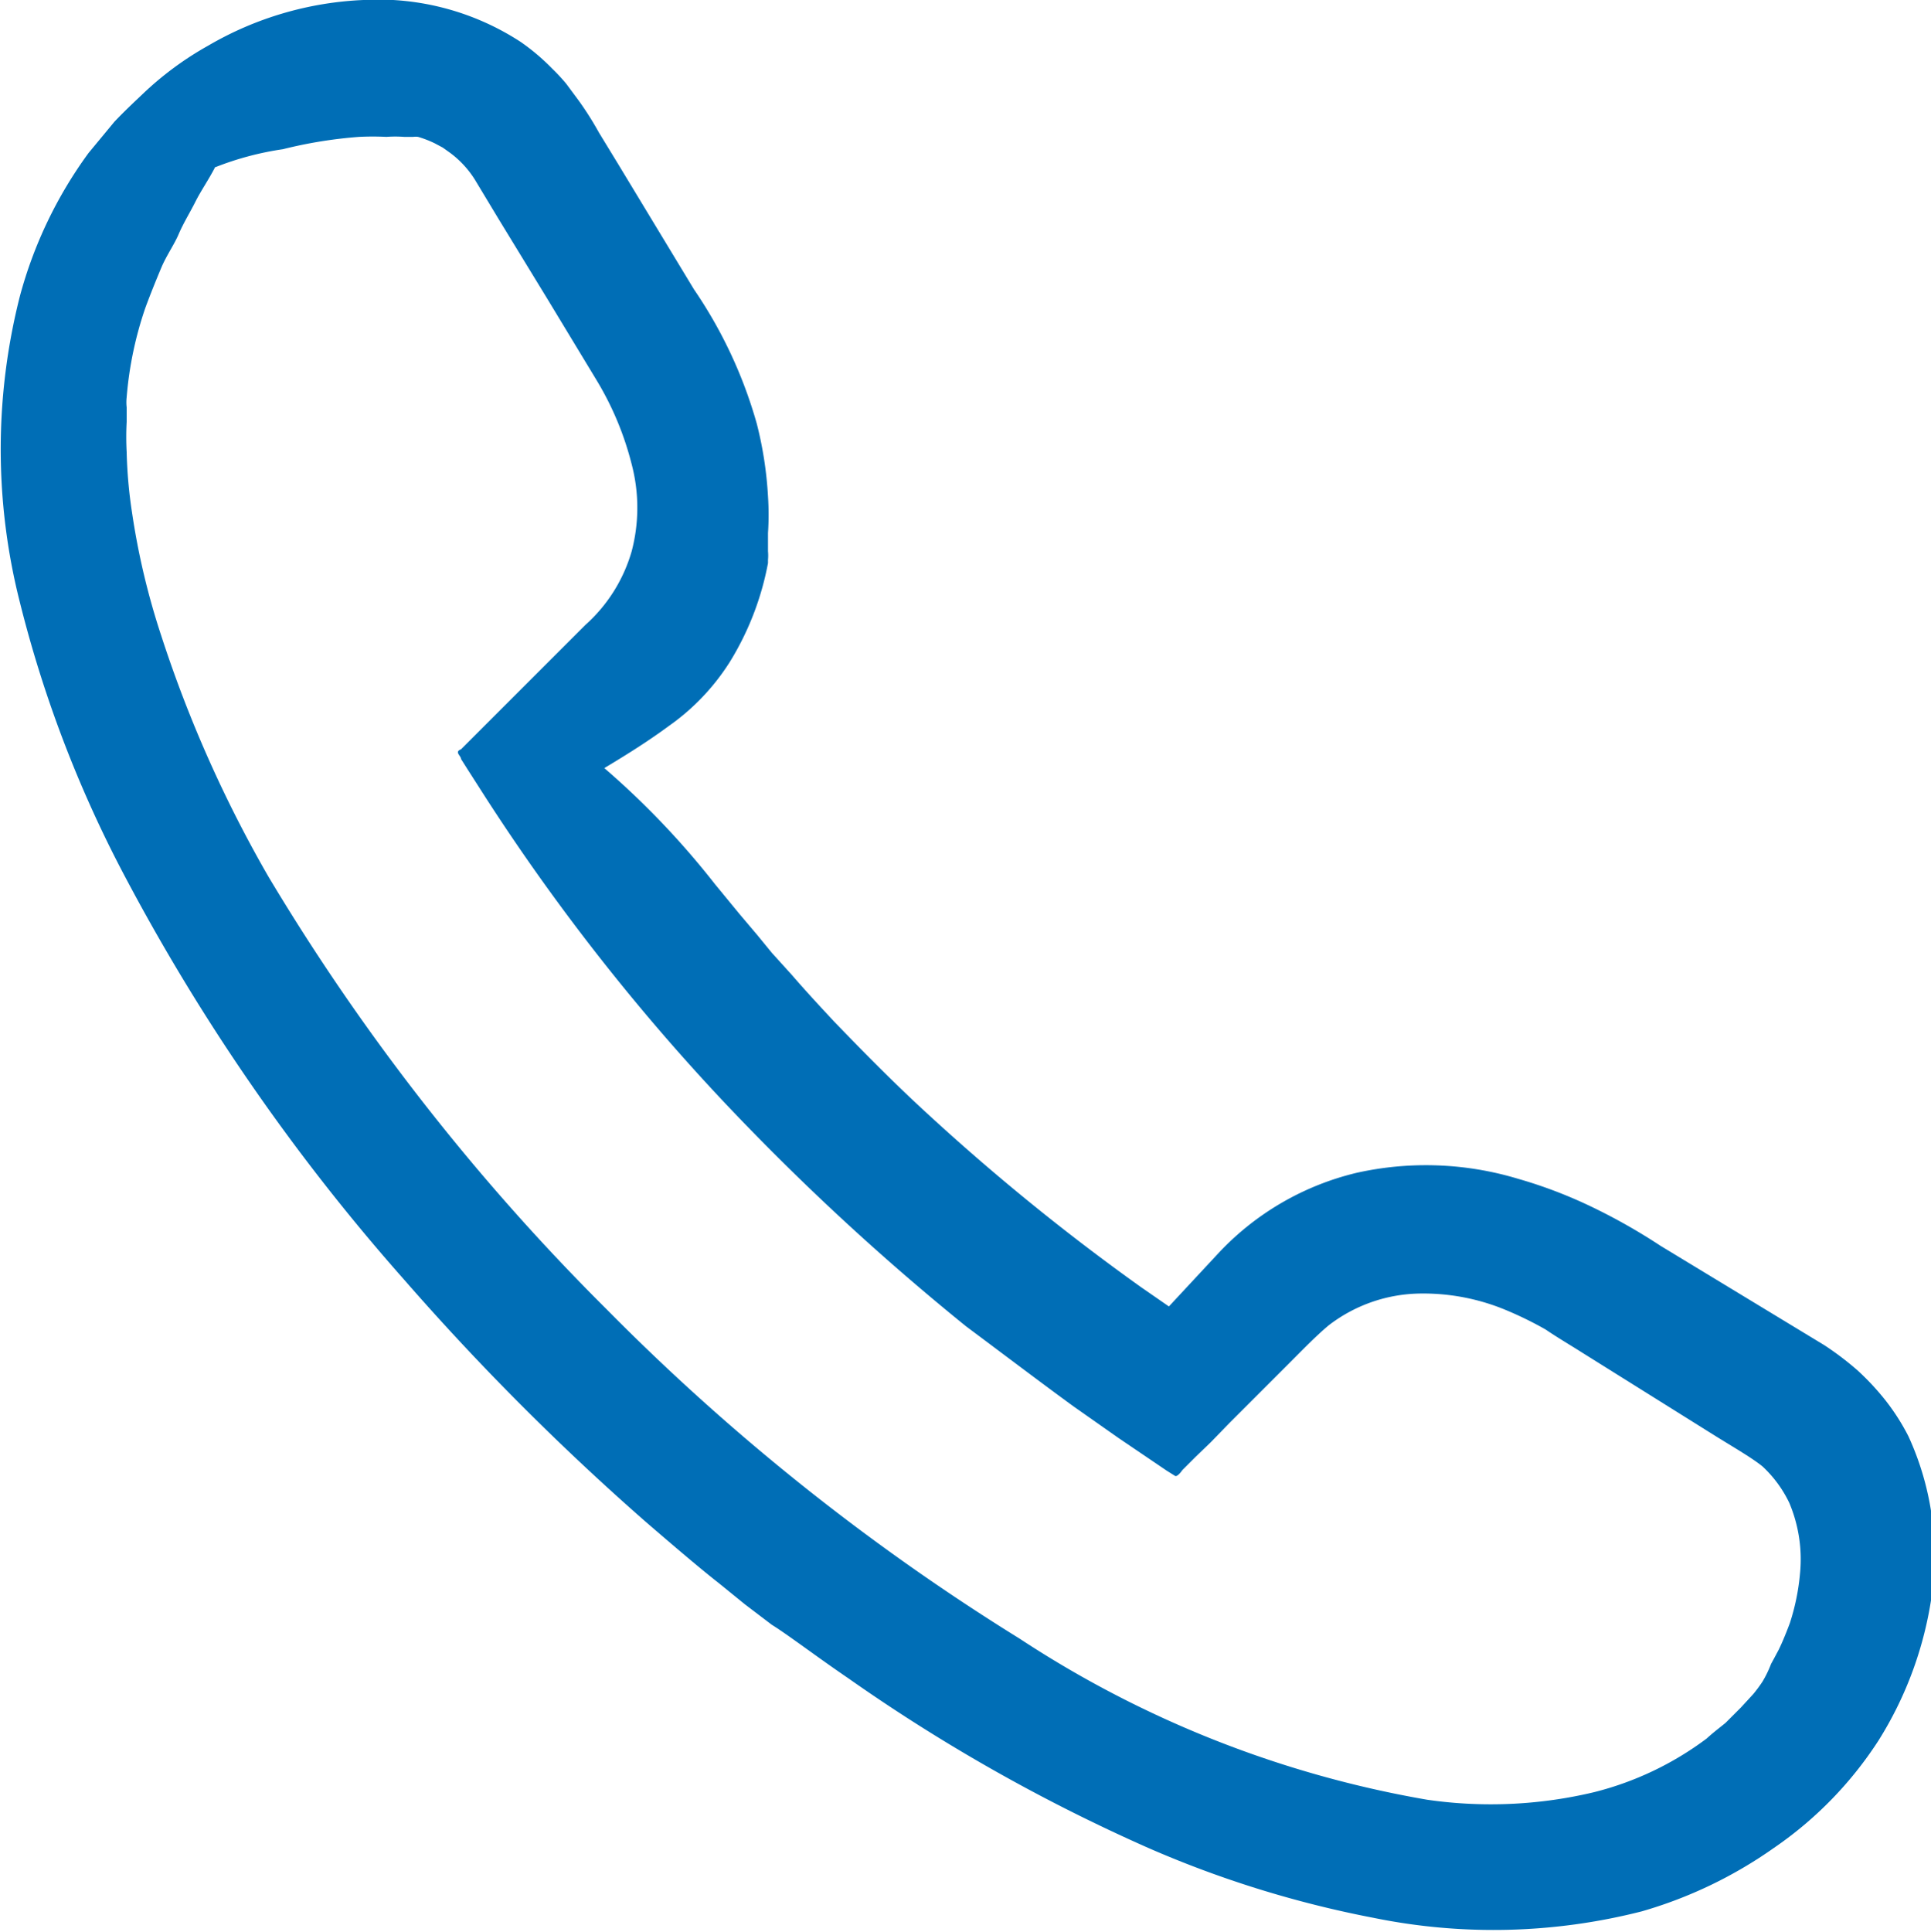 <svg xmlns="http://www.w3.org/2000/svg" width="35.98" height="36" viewBox="0 0 35.98 36"><defs><style>.cls-1{fill:#006eb6;fill-rule:evenodd;}</style></defs><g id="Calque_2" data-name="Calque 2"><g id="Calque_1-2" data-name="Calque 1"><path class="cls-1" d="M36,29.68A6.92,6.92,0,0,1,35,32.43a7.08,7.08,0,0,1-1.95,2,8.2,8.2,0,0,1-2.46,1.18,11.17,11.17,0,0,1-5,.12,19.83,19.83,0,0,1-4.19-1.3,32.78,32.78,0,0,1-5.59-3.16c-.63-.43-1.11-.8-1.43-1l-.5-.38-.48-.39c-.32-.25-.78-.64-1.36-1.14a47.66,47.66,0,0,1-4.52-4.53,38.39,38.39,0,0,1-5.25-7.61,22.59,22.59,0,0,1-1.9-5,11.57,11.57,0,0,1,0-5.7A8.06,8.06,0,0,1,1.65,2.85l.48-.58c.17-.18.35-.35.53-.52A6,6,0,0,1,3.88.85,6.25,6.25,0,0,1,6.77,0,4.86,4.86,0,0,1,9.7.78a4,4,0,0,1,.59.5,3.45,3.45,0,0,1,.26.28l.23.31a5.91,5.91,0,0,1,.38.6l.36.59,1.41,2.33a8.53,8.53,0,0,1,1.17,2.5,7,7,0,0,1,.21,1.36,5.17,5.17,0,0,1,0,.68l0,.34a.9.9,0,0,1,0,.16v.06a5.39,5.39,0,0,1-.71,1.84,4.2,4.2,0,0,1-1.13,1.19c-.38.28-.76.52-1.21.79h0a15.3,15.3,0,0,1,2.06,2.16l.46.56.33.39.27.33.38.42c.25.29.51.57.78.86.54.56,1.11,1.14,1.72,1.7a41.2,41.2,0,0,0,4,3.25l.52.36h0l.93-1a5.17,5.17,0,0,1,2.57-1.49,5.94,5.94,0,0,1,3,.11,8.65,8.65,0,0,1,1.39.53,11,11,0,0,1,1.27.72l2.44,1.48.61.37a5.61,5.61,0,0,1,.62.47,4.77,4.77,0,0,1,.53.57,4.1,4.1,0,0,1,.42.66A5.32,5.32,0,0,1,36,29.68ZM4,3.13c-.12.23-.26.43-.36.63s-.22.39-.31.6S3.1,4.76,3,5s-.19.46-.29.73A6.79,6.79,0,0,0,2.36,7.4a.86.86,0,0,0,0,.19v.27a5.23,5.23,0,0,0,0,.56,8.78,8.78,0,0,0,.1,1.13A13.64,13.64,0,0,0,3,11.83,23.52,23.52,0,0,0,5,16.33a41.16,41.16,0,0,0,6.31,8.07A41.6,41.6,0,0,0,19,30.53a20,20,0,0,0,7.59,3,8.29,8.29,0,0,0,3.11-.14,5.88,5.88,0,0,0,2.1-1c.12-.11.24-.2.35-.29l.29-.29.23-.25a2.68,2.68,0,0,0,.17-.23A2.11,2.11,0,0,0,33,31l.06-.11.08-.15c.05-.1.12-.26.21-.5a4.17,4.17,0,0,0,.19-.93A2.7,2.7,0,0,0,33.34,28a2.25,2.25,0,0,0-.5-.68c-.21-.17-.58-.38-.93-.6L29.48,25.2c-.22-.14-.46-.28-.68-.43a6.7,6.7,0,0,0-.71-.35,4,4,0,0,0-1.66-.32,2.85,2.85,0,0,0-1.67.59c-.23.19-.5.47-.76.73l-.82.82-.27.27-.35.36-.28.27-.25.25s-.08.12-.13.11l-.16-.1-.9-.61L20,26.2c-.59-.43-1.25-.93-2-1.49a45.88,45.88,0,0,1-4.55-4.22,39.56,39.56,0,0,1-4.42-5.66l-.32-.5-.12-.19c0-.06-.13-.13,0-.18l.33-.33.69-.69,1.3-1.3a2.92,2.92,0,0,0,.86-1.37,3.18,3.18,0,0,0,0-1.62,5.73,5.73,0,0,0-.65-1.56L10.2,5.57,9.29,4.08l-.44-.73a1.83,1.83,0,0,0-.46-.5l-.14-.1L8.1,2.67a2,2,0,0,0-.31-.12.32.32,0,0,0-.09,0l-.17,0a2.21,2.21,0,0,0-.33,0,5.08,5.08,0,0,0-.51,0,8.43,8.43,0,0,0-1.42.23A5.62,5.62,0,0,0,4,3.12H4Z"/></g></g></svg>
